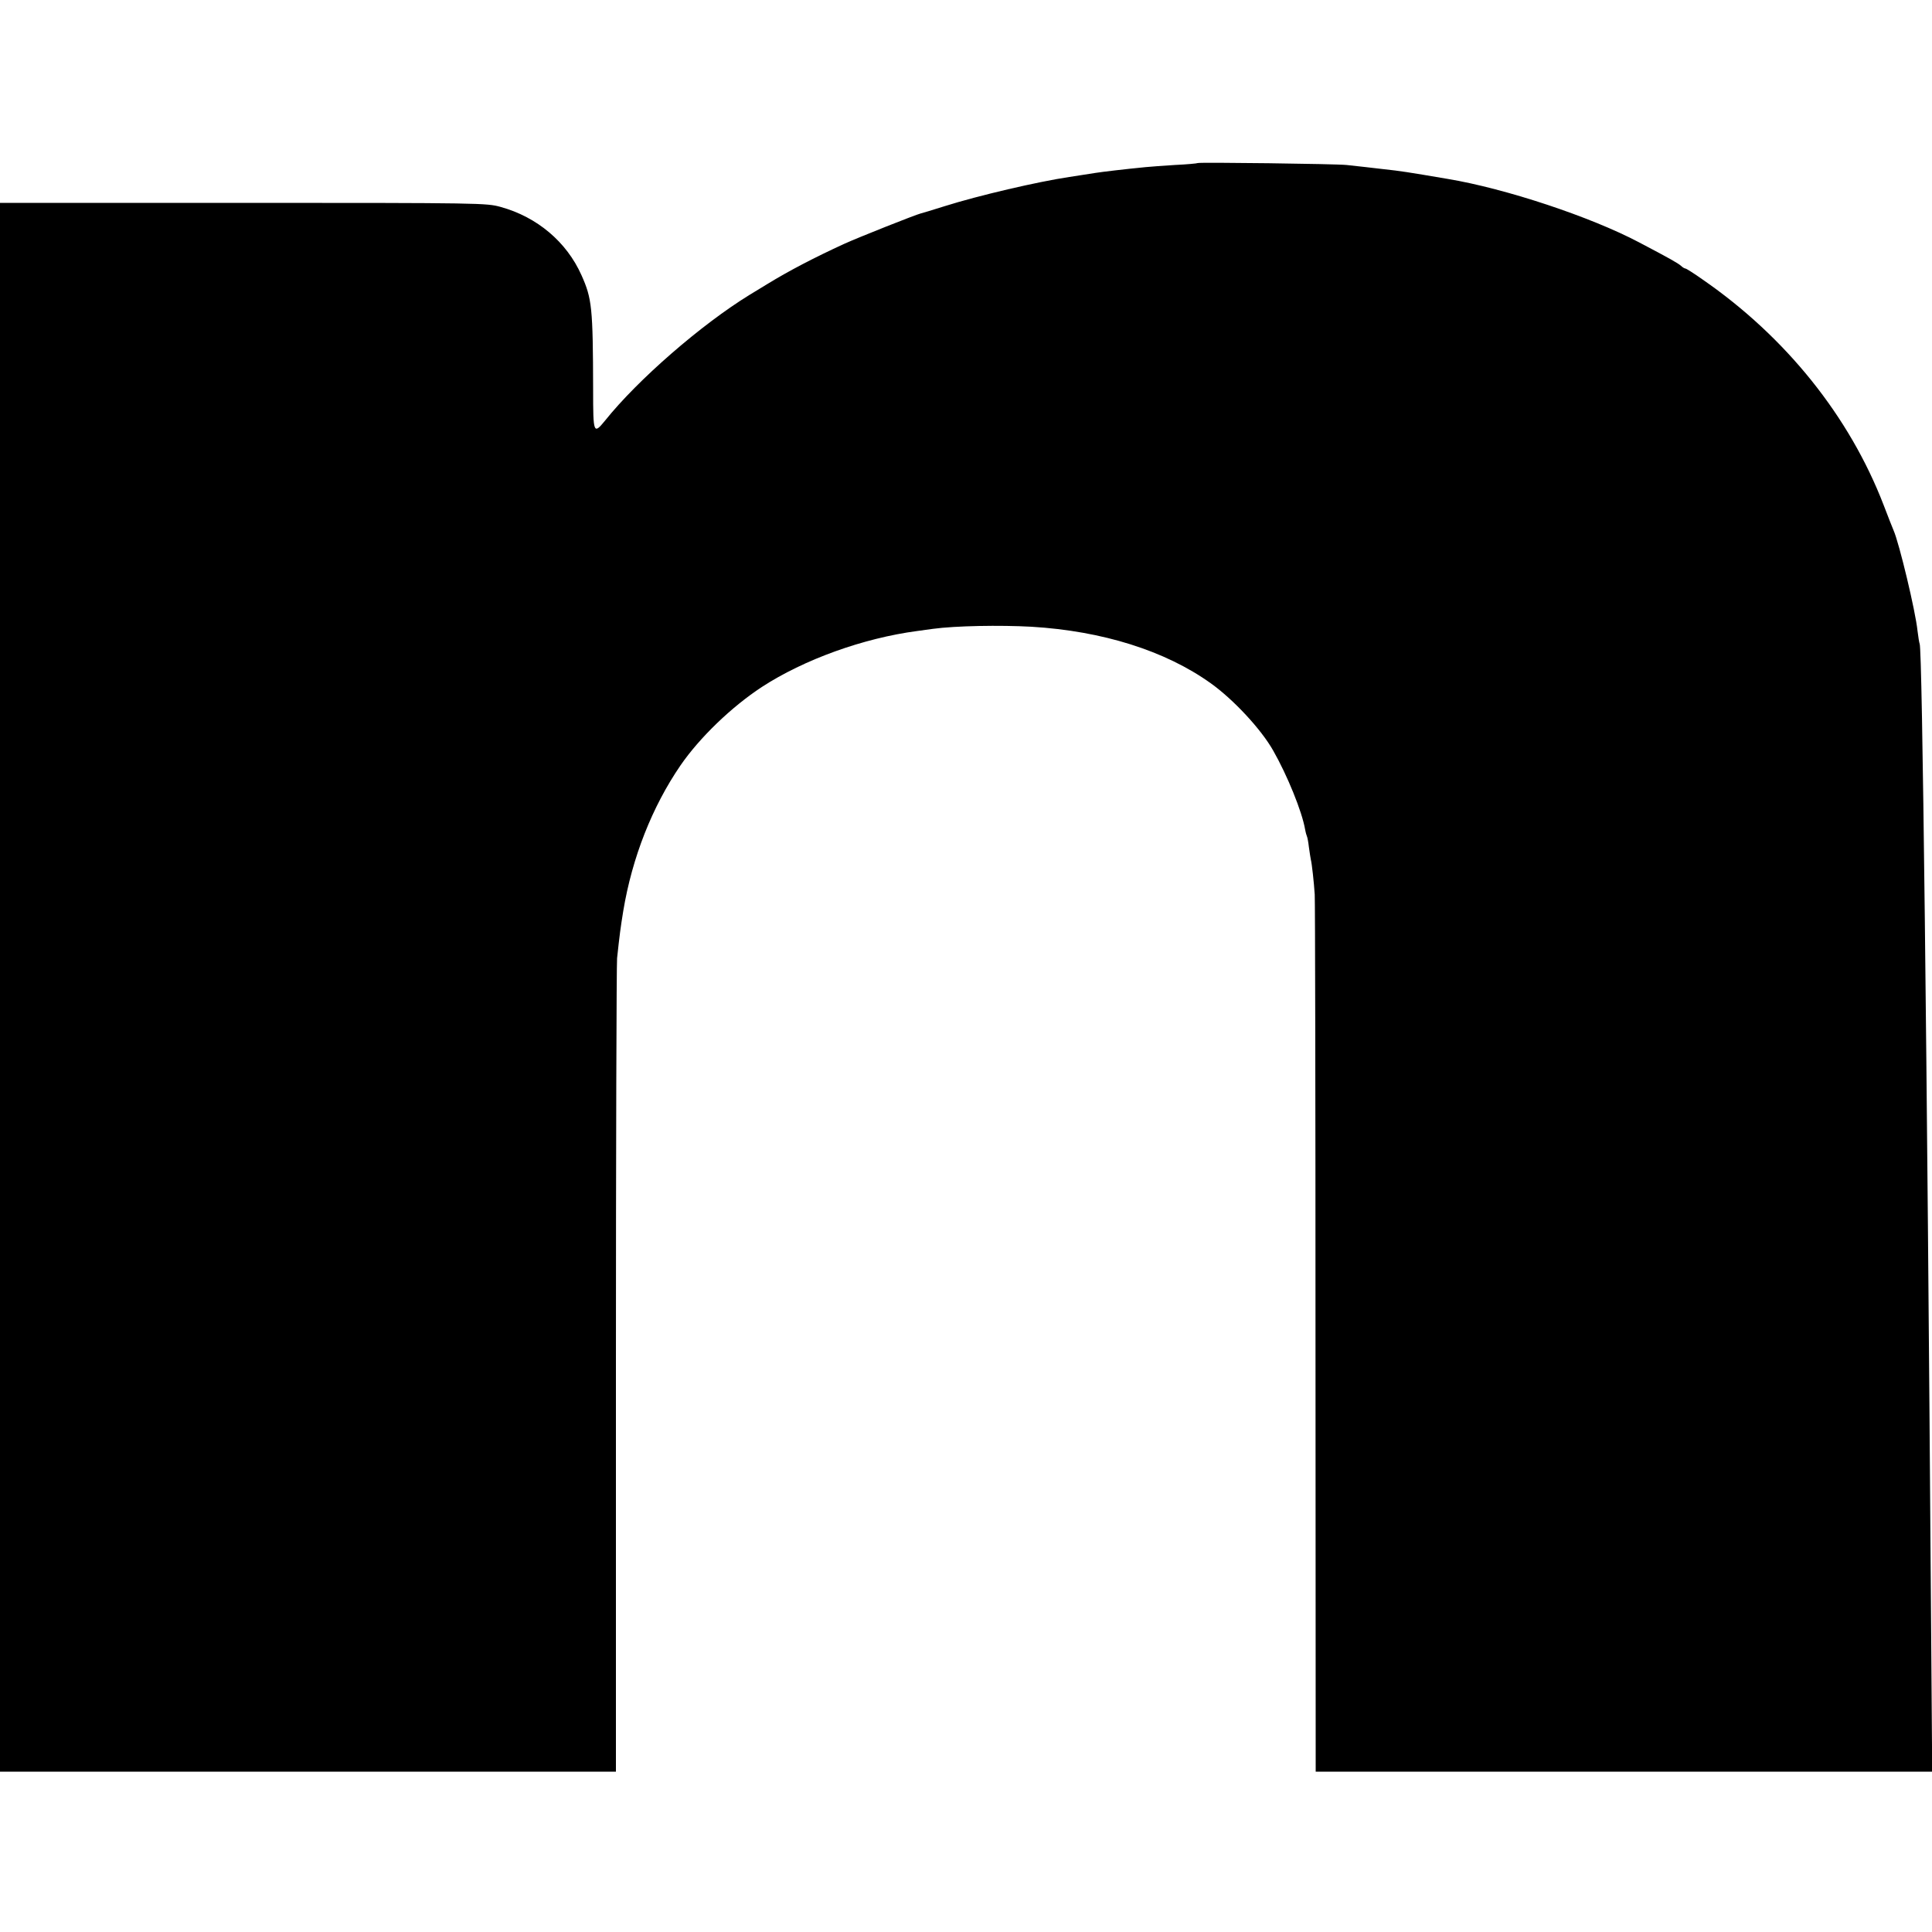 <svg version="1" xmlns="http://www.w3.org/2000/svg" width="1333.333" height="1333.333" viewBox="0 0 1000 1000"><path d="M619.9 84.4c-.2.2-5.6.7-11.9 1-6.3.4-13.1.9-15 1.1-10.4 1-23 2.5-26 3-1.7.3-9 1.4-13.5 2.1-16.2 2.4-47.1 9.6-64.5 15.1-6.3 2-12 3.7-12.5 3.8-2.5.6-31.8 12.2-39.5 15.7-15.3 7-28.9 14.1-39.8 20.8-2.6 1.6-6.7 4.1-9.2 5.6-24.9 15.3-57.8 43.8-74.9 65.2-5.9 7.2-6.1 6.6-6.1-16.1-.1-42.5-.6-47.1-6-59.2-7.7-17.3-23-30.2-41.9-35.4-7.3-2-9.5-2.1-133.3-2.1H0v812h318.8V709.3c0-114.3.3-210.3.6-213.3 1.3-12.2 1.8-15.9 3.2-24.5 4.6-27.7 15-54 29.6-75.3 9.9-14.4 26.4-30.3 42.1-40.6 21.8-14.2 52.5-25.3 80.5-29 2.3-.3 5.9-.8 8-1.1 11.7-1.6 34.8-2 51.1-1.1 36.7 2.2 69.2 12.4 92.7 29.2 11.8 8.4 26.2 23.9 32.4 34.9 7.3 12.8 14.9 31.5 16.5 40.7.3 1.7.8 3.4 1 3.8.2.3.7 2.9 1 5.6.4 2.7.8 5.6 1 6.4.5 1.8 1.6 11.7 2 18 .2 2.5.4 105.6.4 229.2L681 917h319.1l-.6-80.2c-2.1-293.4-4.5-501.4-5.9-503.6-.2-.4-.7-3.4-1.1-6.7-1-10-9.5-45.5-12.4-52-.5-1.1-2.8-7-5.1-13-17.7-46-50.7-87.1-93.7-116.8-4.5-3.2-8.5-5.7-8.9-5.7-.4 0-1.5-.6-2.3-1.4-1.6-1.4-5.8-3.8-21.8-12.2-24.8-13.1-68.9-27.8-99-32.8-21.1-3.6-24.5-4.1-32.8-5-2.2-.3-6.5-.7-9.5-1.1-3-.3-7.5-.8-10-1.1-5.3-.6-76.6-1.5-77.1-1z"/></svg>
